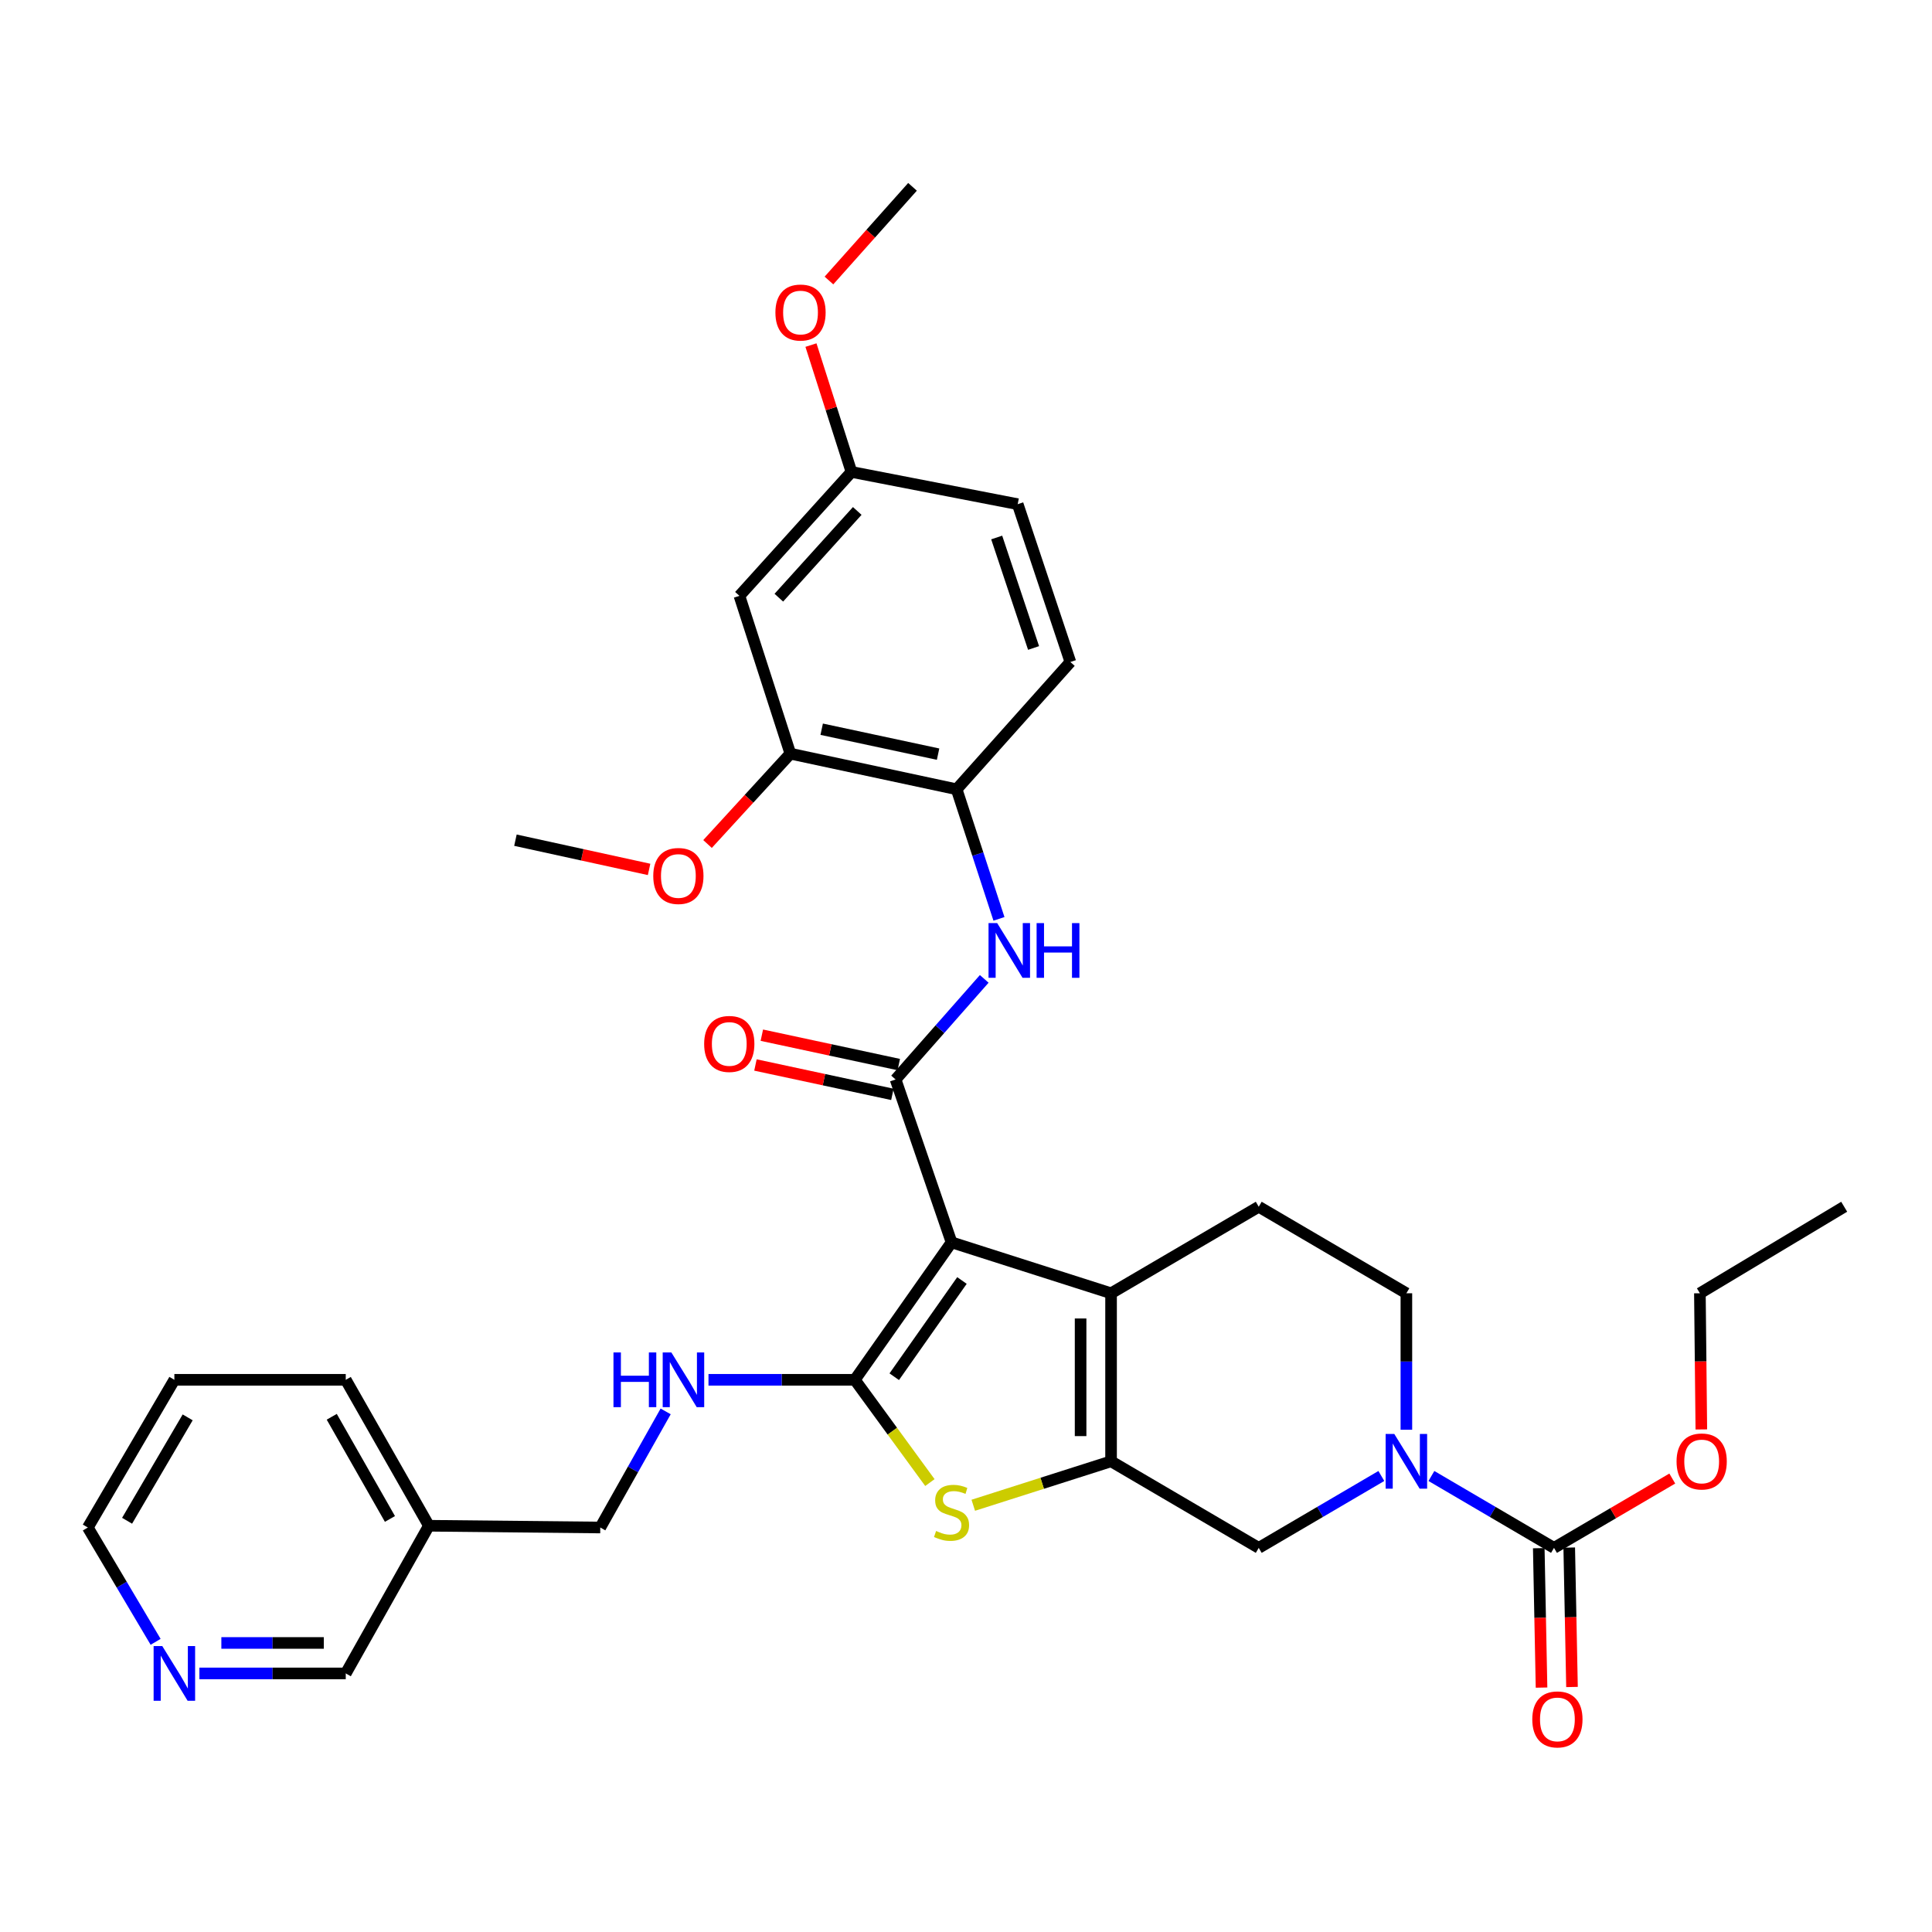 <?xml version='1.0' encoding='iso-8859-1'?>
<svg version='1.1' baseProfile='full'
              xmlns='http://www.w3.org/2000/svg'
                      xmlns:rdkit='http://www.rdkit.org/xml'
                      xmlns:xlink='http://www.w3.org/1999/xlink'
                  xml:space='preserve'
width='1000px' height='1000px' viewBox='0 0 1000 1000'>
<!-- END OF HEADER -->
<rect style='opacity:1.0;fill:#FFFFFF;stroke:none' width='1000' height='1000' x='0' y='0'> </rect>
<path class='bond-0' d='M 492.518,643.033 L 442.455,714.185' style='fill:none;fill-rule:evenodd;stroke:#000000;stroke-width:6px;stroke-linecap:butt;stroke-linejoin:miter;stroke-opacity:1' />
<path class='bond-0' d='M 497.906,662.781 L 462.862,712.588' style='fill:none;fill-rule:evenodd;stroke:#000000;stroke-width:6px;stroke-linecap:butt;stroke-linejoin:miter;stroke-opacity:1' />
<path class='bond-2' d='M 492.518,643.033 L 575.086,669.397' style='fill:none;fill-rule:evenodd;stroke:#000000;stroke-width:6px;stroke-linecap:butt;stroke-linejoin:miter;stroke-opacity:1' />
<path class='bond-3' d='M 492.518,643.033 L 463.552,558.73' style='fill:none;fill-rule:evenodd;stroke:#000000;stroke-width:6px;stroke-linecap:butt;stroke-linejoin:miter;stroke-opacity:1' />
<path class='bond-4' d='M 442.455,714.185 L 461.885,740.781' style='fill:none;fill-rule:evenodd;stroke:#000000;stroke-width:6px;stroke-linecap:butt;stroke-linejoin:miter;stroke-opacity:1' />
<path class='bond-4' d='M 461.885,740.781 L 481.316,767.377' style='fill:none;fill-rule:evenodd;stroke:#CCCC00;stroke-width:6px;stroke-linecap:butt;stroke-linejoin:miter;stroke-opacity:1' />
<path class='bond-9' d='M 442.455,714.185 L 404.583,714.185' style='fill:none;fill-rule:evenodd;stroke:#000000;stroke-width:6px;stroke-linecap:butt;stroke-linejoin:miter;stroke-opacity:1' />
<path class='bond-9' d='M 404.583,714.185 L 366.711,714.185' style='fill:none;fill-rule:evenodd;stroke:#0000FF;stroke-width:6px;stroke-linecap:butt;stroke-linejoin:miter;stroke-opacity:1' />
<path class='bond-1' d='M 575.086,756.372 L 575.086,669.397' style='fill:none;fill-rule:evenodd;stroke:#000000;stroke-width:6px;stroke-linecap:butt;stroke-linejoin:miter;stroke-opacity:1' />
<path class='bond-1' d='M 559.315,743.326 L 559.315,682.443' style='fill:none;fill-rule:evenodd;stroke:#000000;stroke-width:6px;stroke-linecap:butt;stroke-linejoin:miter;stroke-opacity:1' />
<path class='bond-8' d='M 575.086,756.372 L 651.521,801.178' style='fill:none;fill-rule:evenodd;stroke:#000000;stroke-width:6px;stroke-linecap:butt;stroke-linejoin:miter;stroke-opacity:1' />
<path class='bond-34' d='M 575.086,756.372 L 539.425,767.747' style='fill:none;fill-rule:evenodd;stroke:#000000;stroke-width:6px;stroke-linecap:butt;stroke-linejoin:miter;stroke-opacity:1' />
<path class='bond-34' d='M 539.425,767.747 L 503.764,779.121' style='fill:none;fill-rule:evenodd;stroke:#CCCC00;stroke-width:6px;stroke-linecap:butt;stroke-linejoin:miter;stroke-opacity:1' />
<path class='bond-11' d='M 575.086,669.397 L 651.521,624.608' style='fill:none;fill-rule:evenodd;stroke:#000000;stroke-width:6px;stroke-linecap:butt;stroke-linejoin:miter;stroke-opacity:1' />
<path class='bond-7' d='M 463.552,558.73 L 486.495,532.7' style='fill:none;fill-rule:evenodd;stroke:#000000;stroke-width:6px;stroke-linecap:butt;stroke-linejoin:miter;stroke-opacity:1' />
<path class='bond-7' d='M 486.495,532.7 L 509.438,506.669' style='fill:none;fill-rule:evenodd;stroke:#0000FF;stroke-width:6px;stroke-linecap:butt;stroke-linejoin:miter;stroke-opacity:1' />
<path class='bond-15' d='M 465.206,551.021 L 429.766,543.417' style='fill:none;fill-rule:evenodd;stroke:#000000;stroke-width:6px;stroke-linecap:butt;stroke-linejoin:miter;stroke-opacity:1' />
<path class='bond-15' d='M 429.766,543.417 L 394.326,535.813' style='fill:none;fill-rule:evenodd;stroke:#FF0000;stroke-width:6px;stroke-linecap:butt;stroke-linejoin:miter;stroke-opacity:1' />
<path class='bond-15' d='M 461.898,566.44 L 426.458,558.836' style='fill:none;fill-rule:evenodd;stroke:#000000;stroke-width:6px;stroke-linecap:butt;stroke-linejoin:miter;stroke-opacity:1' />
<path class='bond-15' d='M 426.458,558.836 L 391.018,551.233' style='fill:none;fill-rule:evenodd;stroke:#FF0000;stroke-width:6px;stroke-linecap:butt;stroke-linejoin:miter;stroke-opacity:1' />
<path class='bond-5' d='M 727.939,740.037 L 727.939,704.717' style='fill:none;fill-rule:evenodd;stroke:#0000FF;stroke-width:6px;stroke-linecap:butt;stroke-linejoin:miter;stroke-opacity:1' />
<path class='bond-5' d='M 727.939,704.717 L 727.939,669.397' style='fill:none;fill-rule:evenodd;stroke:#000000;stroke-width:6px;stroke-linecap:butt;stroke-linejoin:miter;stroke-opacity:1' />
<path class='bond-6' d='M 740.893,763.968 L 772.62,782.573' style='fill:none;fill-rule:evenodd;stroke:#0000FF;stroke-width:6px;stroke-linecap:butt;stroke-linejoin:miter;stroke-opacity:1' />
<path class='bond-6' d='M 772.62,782.573 L 804.347,801.178' style='fill:none;fill-rule:evenodd;stroke:#000000;stroke-width:6px;stroke-linecap:butt;stroke-linejoin:miter;stroke-opacity:1' />
<path class='bond-35' d='M 714.984,763.968 L 683.252,782.573' style='fill:none;fill-rule:evenodd;stroke:#0000FF;stroke-width:6px;stroke-linecap:butt;stroke-linejoin:miter;stroke-opacity:1' />
<path class='bond-35' d='M 683.252,782.573 L 651.521,801.178' style='fill:none;fill-rule:evenodd;stroke:#000000;stroke-width:6px;stroke-linecap:butt;stroke-linejoin:miter;stroke-opacity:1' />
<path class='bond-16' d='M 796.464,801.335 L 797.18,837.416' style='fill:none;fill-rule:evenodd;stroke:#000000;stroke-width:6px;stroke-linecap:butt;stroke-linejoin:miter;stroke-opacity:1' />
<path class='bond-16' d='M 797.18,837.416 L 797.896,873.498' style='fill:none;fill-rule:evenodd;stroke:#FF0000;stroke-width:6px;stroke-linecap:butt;stroke-linejoin:miter;stroke-opacity:1' />
<path class='bond-16' d='M 812.231,801.021 L 812.948,837.103' style='fill:none;fill-rule:evenodd;stroke:#000000;stroke-width:6px;stroke-linecap:butt;stroke-linejoin:miter;stroke-opacity:1' />
<path class='bond-16' d='M 812.948,837.103 L 813.664,873.185' style='fill:none;fill-rule:evenodd;stroke:#FF0000;stroke-width:6px;stroke-linecap:butt;stroke-linejoin:miter;stroke-opacity:1' />
<path class='bond-22' d='M 804.347,801.178 L 834.958,783.234' style='fill:none;fill-rule:evenodd;stroke:#000000;stroke-width:6px;stroke-linecap:butt;stroke-linejoin:miter;stroke-opacity:1' />
<path class='bond-22' d='M 834.958,783.234 L 865.568,765.291' style='fill:none;fill-rule:evenodd;stroke:#FF0000;stroke-width:6px;stroke-linecap:butt;stroke-linejoin:miter;stroke-opacity:1' />
<path class='bond-10' d='M 517.062,475.605 L 506.108,442.069' style='fill:none;fill-rule:evenodd;stroke:#0000FF;stroke-width:6px;stroke-linecap:butt;stroke-linejoin:miter;stroke-opacity:1' />
<path class='bond-10' d='M 506.108,442.069 L 495.155,408.532' style='fill:none;fill-rule:evenodd;stroke:#000000;stroke-width:6px;stroke-linecap:butt;stroke-linejoin:miter;stroke-opacity:1' />
<path class='bond-20' d='M 344.544,730.539 L 327.622,760.588' style='fill:none;fill-rule:evenodd;stroke:#0000FF;stroke-width:6px;stroke-linecap:butt;stroke-linejoin:miter;stroke-opacity:1' />
<path class='bond-20' d='M 327.622,760.588 L 310.7,790.638' style='fill:none;fill-rule:evenodd;stroke:#000000;stroke-width:6px;stroke-linecap:butt;stroke-linejoin:miter;stroke-opacity:1' />
<path class='bond-12' d='M 495.155,408.532 L 409.091,390.098' style='fill:none;fill-rule:evenodd;stroke:#000000;stroke-width:6px;stroke-linecap:butt;stroke-linejoin:miter;stroke-opacity:1' />
<path class='bond-12' d='M 485.548,390.346 L 425.304,377.442' style='fill:none;fill-rule:evenodd;stroke:#000000;stroke-width:6px;stroke-linecap:butt;stroke-linejoin:miter;stroke-opacity:1' />
<path class='bond-18' d='M 495.155,408.532 L 554.023,342.655' style='fill:none;fill-rule:evenodd;stroke:#000000;stroke-width:6px;stroke-linecap:butt;stroke-linejoin:miter;stroke-opacity:1' />
<path class='bond-14' d='M 651.521,624.608 L 727.939,669.397' style='fill:none;fill-rule:evenodd;stroke:#000000;stroke-width:6px;stroke-linecap:butt;stroke-linejoin:miter;stroke-opacity:1' />
<path class='bond-13' d='M 409.091,390.098 L 382.728,308.406' style='fill:none;fill-rule:evenodd;stroke:#000000;stroke-width:6px;stroke-linecap:butt;stroke-linejoin:miter;stroke-opacity:1' />
<path class='bond-24' d='M 409.091,390.098 L 387.656,413.477' style='fill:none;fill-rule:evenodd;stroke:#000000;stroke-width:6px;stroke-linecap:butt;stroke-linejoin:miter;stroke-opacity:1' />
<path class='bond-24' d='M 387.656,413.477 L 366.22,436.857' style='fill:none;fill-rule:evenodd;stroke:#FF0000;stroke-width:6px;stroke-linecap:butt;stroke-linejoin:miter;stroke-opacity:1' />
<path class='bond-36' d='M 382.728,308.406 L 440.711,244.272' style='fill:none;fill-rule:evenodd;stroke:#000000;stroke-width:6px;stroke-linecap:butt;stroke-linejoin:miter;stroke-opacity:1' />
<path class='bond-36' d='M 403.124,309.363 L 443.712,264.469' style='fill:none;fill-rule:evenodd;stroke:#000000;stroke-width:6px;stroke-linecap:butt;stroke-linejoin:miter;stroke-opacity:1' />
<path class='bond-17' d='M 103.21,866.162 L 141.086,866.162' style='fill:none;fill-rule:evenodd;stroke:#0000FF;stroke-width:6px;stroke-linecap:butt;stroke-linejoin:miter;stroke-opacity:1' />
<path class='bond-17' d='M 141.086,866.162 L 178.962,866.162' style='fill:none;fill-rule:evenodd;stroke:#000000;stroke-width:6px;stroke-linecap:butt;stroke-linejoin:miter;stroke-opacity:1' />
<path class='bond-17' d='M 114.573,850.391 L 141.086,850.391' style='fill:none;fill-rule:evenodd;stroke:#0000FF;stroke-width:6px;stroke-linecap:butt;stroke-linejoin:miter;stroke-opacity:1' />
<path class='bond-17' d='M 141.086,850.391 L 167.599,850.391' style='fill:none;fill-rule:evenodd;stroke:#000000;stroke-width:6px;stroke-linecap:butt;stroke-linejoin:miter;stroke-opacity:1' />
<path class='bond-37' d='M 80.551,849.807 L 63.003,820.222' style='fill:none;fill-rule:evenodd;stroke:#0000FF;stroke-width:6px;stroke-linecap:butt;stroke-linejoin:miter;stroke-opacity:1' />
<path class='bond-37' d='M 63.003,820.222 L 45.455,790.638' style='fill:none;fill-rule:evenodd;stroke:#000000;stroke-width:6px;stroke-linecap:butt;stroke-linejoin:miter;stroke-opacity:1' />
<path class='bond-23' d='M 554.023,342.655 L 526.758,260.963' style='fill:none;fill-rule:evenodd;stroke:#000000;stroke-width:6px;stroke-linecap:butt;stroke-linejoin:miter;stroke-opacity:1' />
<path class='bond-23' d='M 534.974,335.394 L 515.888,278.21' style='fill:none;fill-rule:evenodd;stroke:#000000;stroke-width:6px;stroke-linecap:butt;stroke-linejoin:miter;stroke-opacity:1' />
<path class='bond-19' d='M 221.99,789.727 L 310.7,790.638' style='fill:none;fill-rule:evenodd;stroke:#000000;stroke-width:6px;stroke-linecap:butt;stroke-linejoin:miter;stroke-opacity:1' />
<path class='bond-25' d='M 221.99,789.727 L 178.962,866.162' style='fill:none;fill-rule:evenodd;stroke:#000000;stroke-width:6px;stroke-linecap:butt;stroke-linejoin:miter;stroke-opacity:1' />
<path class='bond-28' d='M 221.99,789.727 L 178.962,714.185' style='fill:none;fill-rule:evenodd;stroke:#000000;stroke-width:6px;stroke-linecap:butt;stroke-linejoin:miter;stroke-opacity:1' />
<path class='bond-28' d='M 201.832,786.201 L 171.712,733.322' style='fill:none;fill-rule:evenodd;stroke:#000000;stroke-width:6px;stroke-linecap:butt;stroke-linejoin:miter;stroke-opacity:1' />
<path class='bond-21' d='M 440.711,244.272 L 526.758,260.963' style='fill:none;fill-rule:evenodd;stroke:#000000;stroke-width:6px;stroke-linecap:butt;stroke-linejoin:miter;stroke-opacity:1' />
<path class='bond-26' d='M 440.711,244.272 L 430.231,211.443' style='fill:none;fill-rule:evenodd;stroke:#000000;stroke-width:6px;stroke-linecap:butt;stroke-linejoin:miter;stroke-opacity:1' />
<path class='bond-26' d='M 430.231,211.443 L 419.751,178.614' style='fill:none;fill-rule:evenodd;stroke:#FF0000;stroke-width:6px;stroke-linecap:butt;stroke-linejoin:miter;stroke-opacity:1' />
<path class='bond-29' d='M 880.608,739.877 L 880.235,704.637' style='fill:none;fill-rule:evenodd;stroke:#FF0000;stroke-width:6px;stroke-linecap:butt;stroke-linejoin:miter;stroke-opacity:1' />
<path class='bond-29' d='M 880.235,704.637 L 879.863,669.397' style='fill:none;fill-rule:evenodd;stroke:#000000;stroke-width:6px;stroke-linecap:butt;stroke-linejoin:miter;stroke-opacity:1' />
<path class='bond-30' d='M 335.967,450.006 L 301.377,442.442' style='fill:none;fill-rule:evenodd;stroke:#FF0000;stroke-width:6px;stroke-linecap:butt;stroke-linejoin:miter;stroke-opacity:1' />
<path class='bond-30' d='M 301.377,442.442 L 266.787,434.878' style='fill:none;fill-rule:evenodd;stroke:#000000;stroke-width:6px;stroke-linecap:butt;stroke-linejoin:miter;stroke-opacity:1' />
<path class='bond-31' d='M 429.063,145.19 L 450.688,120.946' style='fill:none;fill-rule:evenodd;stroke:#FF0000;stroke-width:6px;stroke-linecap:butt;stroke-linejoin:miter;stroke-opacity:1' />
<path class='bond-31' d='M 450.688,120.946 L 472.314,96.703' style='fill:none;fill-rule:evenodd;stroke:#000000;stroke-width:6px;stroke-linecap:butt;stroke-linejoin:miter;stroke-opacity:1' />
<path class='bond-27' d='M 45.455,790.638 L 90.252,714.185' style='fill:none;fill-rule:evenodd;stroke:#000000;stroke-width:6px;stroke-linecap:butt;stroke-linejoin:miter;stroke-opacity:1' />
<path class='bond-27' d='M 65.781,787.143 L 97.139,733.626' style='fill:none;fill-rule:evenodd;stroke:#000000;stroke-width:6px;stroke-linecap:butt;stroke-linejoin:miter;stroke-opacity:1' />
<path class='bond-32' d='M 178.962,714.185 L 90.252,714.185' style='fill:none;fill-rule:evenodd;stroke:#000000;stroke-width:6px;stroke-linecap:butt;stroke-linejoin:miter;stroke-opacity:1' />
<path class='bond-33' d='M 879.863,669.397 L 954.545,624.608' style='fill:none;fill-rule:evenodd;stroke:#000000;stroke-width:6px;stroke-linecap:butt;stroke-linejoin:miter;stroke-opacity:1' />
<path  class='atom-5' d='M 484.518 792.429
Q 484.838 792.549, 486.158 793.109
Q 487.478 793.669, 488.918 794.029
Q 490.398 794.349, 491.838 794.349
Q 494.518 794.349, 496.078 793.069
Q 497.638 791.749, 497.638 789.469
Q 497.638 787.909, 496.838 786.949
Q 496.078 785.989, 494.878 785.469
Q 493.678 784.949, 491.678 784.349
Q 489.158 783.589, 487.638 782.869
Q 486.158 782.149, 485.078 780.629
Q 484.038 779.109, 484.038 776.549
Q 484.038 772.989, 486.438 770.789
Q 488.878 768.589, 493.678 768.589
Q 496.958 768.589, 500.678 770.149
L 499.758 773.229
Q 496.358 771.829, 493.798 771.829
Q 491.038 771.829, 489.518 772.989
Q 487.998 774.109, 488.038 776.069
Q 488.038 777.589, 488.798 778.509
Q 489.598 779.429, 490.718 779.949
Q 491.878 780.469, 493.798 781.069
Q 496.358 781.869, 497.878 782.669
Q 499.398 783.469, 500.478 785.109
Q 501.598 786.709, 501.598 789.469
Q 501.598 793.389, 498.958 795.509
Q 496.358 797.589, 491.998 797.589
Q 489.478 797.589, 487.558 797.029
Q 485.678 796.509, 483.438 795.589
L 484.518 792.429
' fill='#CCCC00'/>
<path  class='atom-6' d='M 721.679 742.212
L 730.959 757.212
Q 731.879 758.692, 733.359 761.372
Q 734.839 764.052, 734.919 764.212
L 734.919 742.212
L 738.679 742.212
L 738.679 770.532
L 734.799 770.532
L 724.839 754.132
Q 723.679 752.212, 722.439 750.012
Q 721.239 747.812, 720.879 747.132
L 720.879 770.532
L 717.199 770.532
L 717.199 742.212
L 721.679 742.212
' fill='#0000FF'/>
<path  class='atom-8' d='M 516.143 477.799
L 525.423 492.799
Q 526.343 494.279, 527.823 496.959
Q 529.303 499.639, 529.383 499.799
L 529.383 477.799
L 533.143 477.799
L 533.143 506.119
L 529.263 506.119
L 519.303 489.719
Q 518.143 487.799, 516.903 485.599
Q 515.703 483.399, 515.343 482.719
L 515.343 506.119
L 511.663 506.119
L 511.663 477.799
L 516.143 477.799
' fill='#0000FF'/>
<path  class='atom-8' d='M 536.543 477.799
L 540.383 477.799
L 540.383 489.839
L 554.863 489.839
L 554.863 477.799
L 558.703 477.799
L 558.703 506.119
L 554.863 506.119
L 554.863 493.039
L 540.383 493.039
L 540.383 506.119
L 536.543 506.119
L 536.543 477.799
' fill='#0000FF'/>
<path  class='atom-10' d='M 317.533 700.025
L 321.373 700.025
L 321.373 712.065
L 335.853 712.065
L 335.853 700.025
L 339.693 700.025
L 339.693 728.345
L 335.853 728.345
L 335.853 715.265
L 321.373 715.265
L 321.373 728.345
L 317.533 728.345
L 317.533 700.025
' fill='#0000FF'/>
<path  class='atom-10' d='M 347.493 700.025
L 356.773 715.025
Q 357.693 716.505, 359.173 719.185
Q 360.653 721.865, 360.733 722.025
L 360.733 700.025
L 364.493 700.025
L 364.493 728.345
L 360.613 728.345
L 350.653 711.945
Q 349.493 710.025, 348.253 707.825
Q 347.053 705.625, 346.693 704.945
L 346.693 728.345
L 343.013 728.345
L 343.013 700.025
L 347.493 700.025
' fill='#0000FF'/>
<path  class='atom-16' d='M 364.471 540.341
Q 364.471 533.541, 367.831 529.741
Q 371.191 525.941, 377.471 525.941
Q 383.751 525.941, 387.111 529.741
Q 390.471 533.541, 390.471 540.341
Q 390.471 547.221, 387.071 551.141
Q 383.671 555.021, 377.471 555.021
Q 371.231 555.021, 367.831 551.141
Q 364.471 547.261, 364.471 540.341
M 377.471 551.821
Q 381.791 551.821, 384.111 548.941
Q 386.471 546.021, 386.471 540.341
Q 386.471 534.781, 384.111 531.981
Q 381.791 529.141, 377.471 529.141
Q 373.151 529.141, 370.791 531.941
Q 368.471 534.741, 368.471 540.341
Q 368.471 546.061, 370.791 548.941
Q 373.151 551.821, 377.471 551.821
' fill='#FF0000'/>
<path  class='atom-17' d='M 793.109 889.959
Q 793.109 883.159, 796.469 879.359
Q 799.829 875.559, 806.109 875.559
Q 812.389 875.559, 815.749 879.359
Q 819.109 883.159, 819.109 889.959
Q 819.109 896.839, 815.709 900.759
Q 812.309 904.639, 806.109 904.639
Q 799.869 904.639, 796.469 900.759
Q 793.109 896.879, 793.109 889.959
M 806.109 901.439
Q 810.429 901.439, 812.749 898.559
Q 815.109 895.639, 815.109 889.959
Q 815.109 884.399, 812.749 881.599
Q 810.429 878.759, 806.109 878.759
Q 801.789 878.759, 799.429 881.559
Q 797.109 884.359, 797.109 889.959
Q 797.109 895.679, 799.429 898.559
Q 801.789 901.439, 806.109 901.439
' fill='#FF0000'/>
<path  class='atom-18' d='M 83.992 852.002
L 93.272 867.002
Q 94.192 868.482, 95.672 871.162
Q 97.152 873.842, 97.232 874.002
L 97.232 852.002
L 100.992 852.002
L 100.992 880.322
L 97.112 880.322
L 87.152 863.922
Q 85.992 862.002, 84.752 859.802
Q 83.552 857.602, 83.192 856.922
L 83.192 880.322
L 79.512 880.322
L 79.512 852.002
L 83.992 852.002
' fill='#0000FF'/>
<path  class='atom-23' d='M 867.783 756.452
Q 867.783 749.652, 871.143 745.852
Q 874.503 742.052, 880.783 742.052
Q 887.063 742.052, 890.423 745.852
Q 893.783 749.652, 893.783 756.452
Q 893.783 763.332, 890.383 767.252
Q 886.983 771.132, 880.783 771.132
Q 874.543 771.132, 871.143 767.252
Q 867.783 763.372, 867.783 756.452
M 880.783 767.932
Q 885.103 767.932, 887.423 765.052
Q 889.783 762.132, 889.783 756.452
Q 889.783 750.892, 887.423 748.092
Q 885.103 745.252, 880.783 745.252
Q 876.463 745.252, 874.103 748.052
Q 871.783 750.852, 871.783 756.452
Q 871.783 762.172, 874.103 765.052
Q 876.463 767.932, 880.783 767.932
' fill='#FF0000'/>
<path  class='atom-25' d='M 338.125 453.401
Q 338.125 446.601, 341.485 442.801
Q 344.845 439.001, 351.125 439.001
Q 357.405 439.001, 360.765 442.801
Q 364.125 446.601, 364.125 453.401
Q 364.125 460.281, 360.725 464.201
Q 357.325 468.081, 351.125 468.081
Q 344.885 468.081, 341.485 464.201
Q 338.125 460.321, 338.125 453.401
M 351.125 464.881
Q 355.445 464.881, 357.765 462.001
Q 360.125 459.081, 360.125 453.401
Q 360.125 447.841, 357.765 445.041
Q 355.445 442.201, 351.125 442.201
Q 346.805 442.201, 344.445 445.001
Q 342.125 447.801, 342.125 453.401
Q 342.125 459.121, 344.445 462.001
Q 346.805 464.881, 351.125 464.881
' fill='#FF0000'/>
<path  class='atom-27' d='M 401.348 161.767
Q 401.348 154.967, 404.708 151.167
Q 408.068 147.367, 414.348 147.367
Q 420.628 147.367, 423.988 151.167
Q 427.348 154.967, 427.348 161.767
Q 427.348 168.647, 423.948 172.567
Q 420.548 176.447, 414.348 176.447
Q 408.108 176.447, 404.708 172.567
Q 401.348 168.687, 401.348 161.767
M 414.348 173.247
Q 418.668 173.247, 420.988 170.367
Q 423.348 167.447, 423.348 161.767
Q 423.348 156.207, 420.988 153.407
Q 418.668 150.567, 414.348 150.567
Q 410.028 150.567, 407.668 153.367
Q 405.348 156.167, 405.348 161.767
Q 405.348 167.487, 407.668 170.367
Q 410.028 173.247, 414.348 173.247
' fill='#FF0000'/>
</svg>
